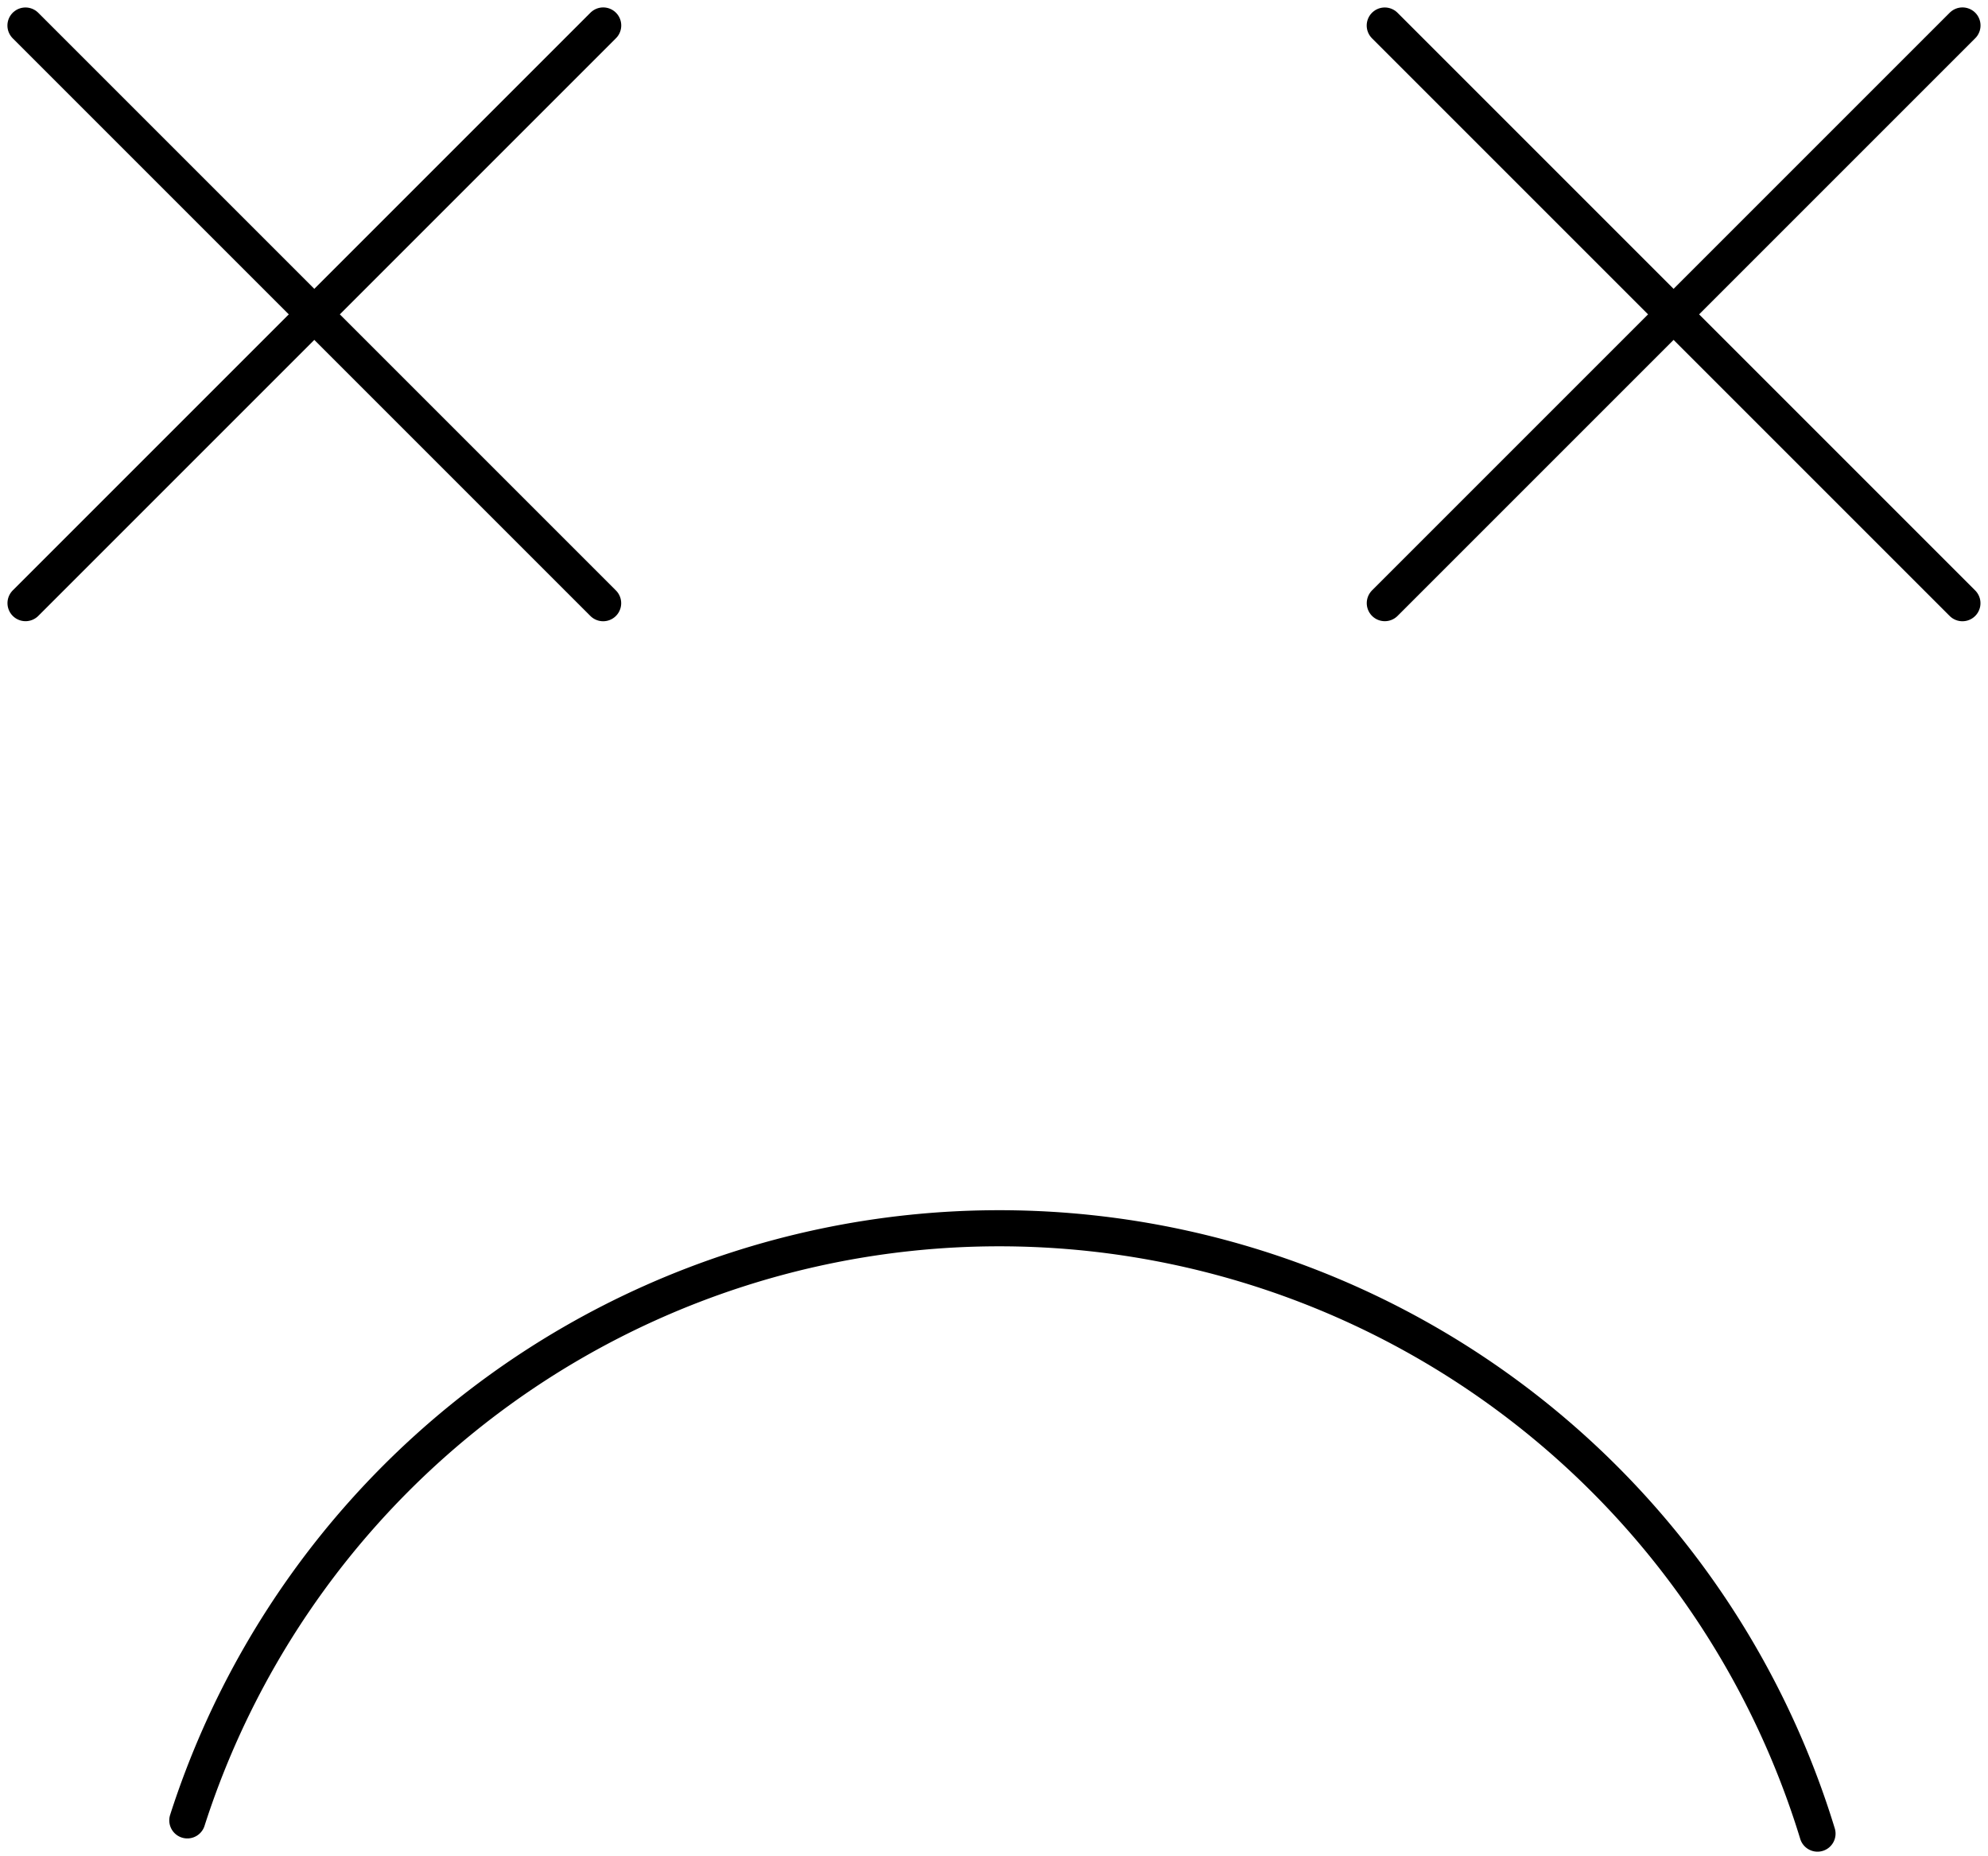<?xml version="1.0" encoding="UTF-8"?>
<svg xmlns="http://www.w3.org/2000/svg" width="110.125" height="102.824" viewBox="0 0 110.125 102.824">
  <g id="Grupo_162656" data-name="Grupo 162656" transform="translate(-904.586 -348.661)">
    <g id="Grupo_162655" data-name="Grupo 162655">
      <g id="Grupo_162654" data-name="Grupo 162654">
        <g id="Grupo_162649" data-name="Grupo 162649" transform="translate(-10.203 -12.55)">
          <path id="Caminho_83504" data-name="Caminho 83504" d="M2581.2-2805.375l32,32" transform="translate(-1665 3168)" fill="none" stroke="#000" stroke-linecap="round" stroke-width="2"></path>
          <path id="Caminho_83505" data-name="Caminho 83505" d="M2581.2-2805.375l32,32" transform="translate(-1857.172 -2218.578) rotate(90)" fill="none" stroke="#000" stroke-linecap="round" stroke-width="2"></path>
        </g>
        <g id="Grupo_162650" data-name="Grupo 162650" transform="translate(65.094 -12.55)">
          <path id="Caminho_83504-2" data-name="Caminho 83504" d="M2581.2-2805.375l32,32" transform="translate(-1665 3168)" fill="none" stroke="#000" stroke-linecap="round" stroke-width="2"></path>
          <path id="Caminho_83505-2" data-name="Caminho 83505" d="M2581.2-2805.375l32,32" transform="translate(-1857.172 -2218.578) rotate(90)" fill="none" stroke="#000" stroke-linecap="round" stroke-width="2"></path>
        </g>
      </g>
      <g id="Grupo_162652" data-name="Grupo 162652" transform="translate(907.444 469.256) rotate(-90)">
        <g id="Grupo_162653" data-name="Grupo 162653">
          <path id="Caminho_83506" data-name="Caminho 83506" d="M15.5,3.263A47.236,47.236,0,0,1,48.3,48.3,47.4,47.4,0,0,1,14.766,93.566" transform="translate(4.256 4.256)" fill="none" stroke="#000" stroke-linecap="round" stroke-miterlimit="10" stroke-width="2"></path>
        </g>
      </g>
    </g>
  </g>
</svg>
